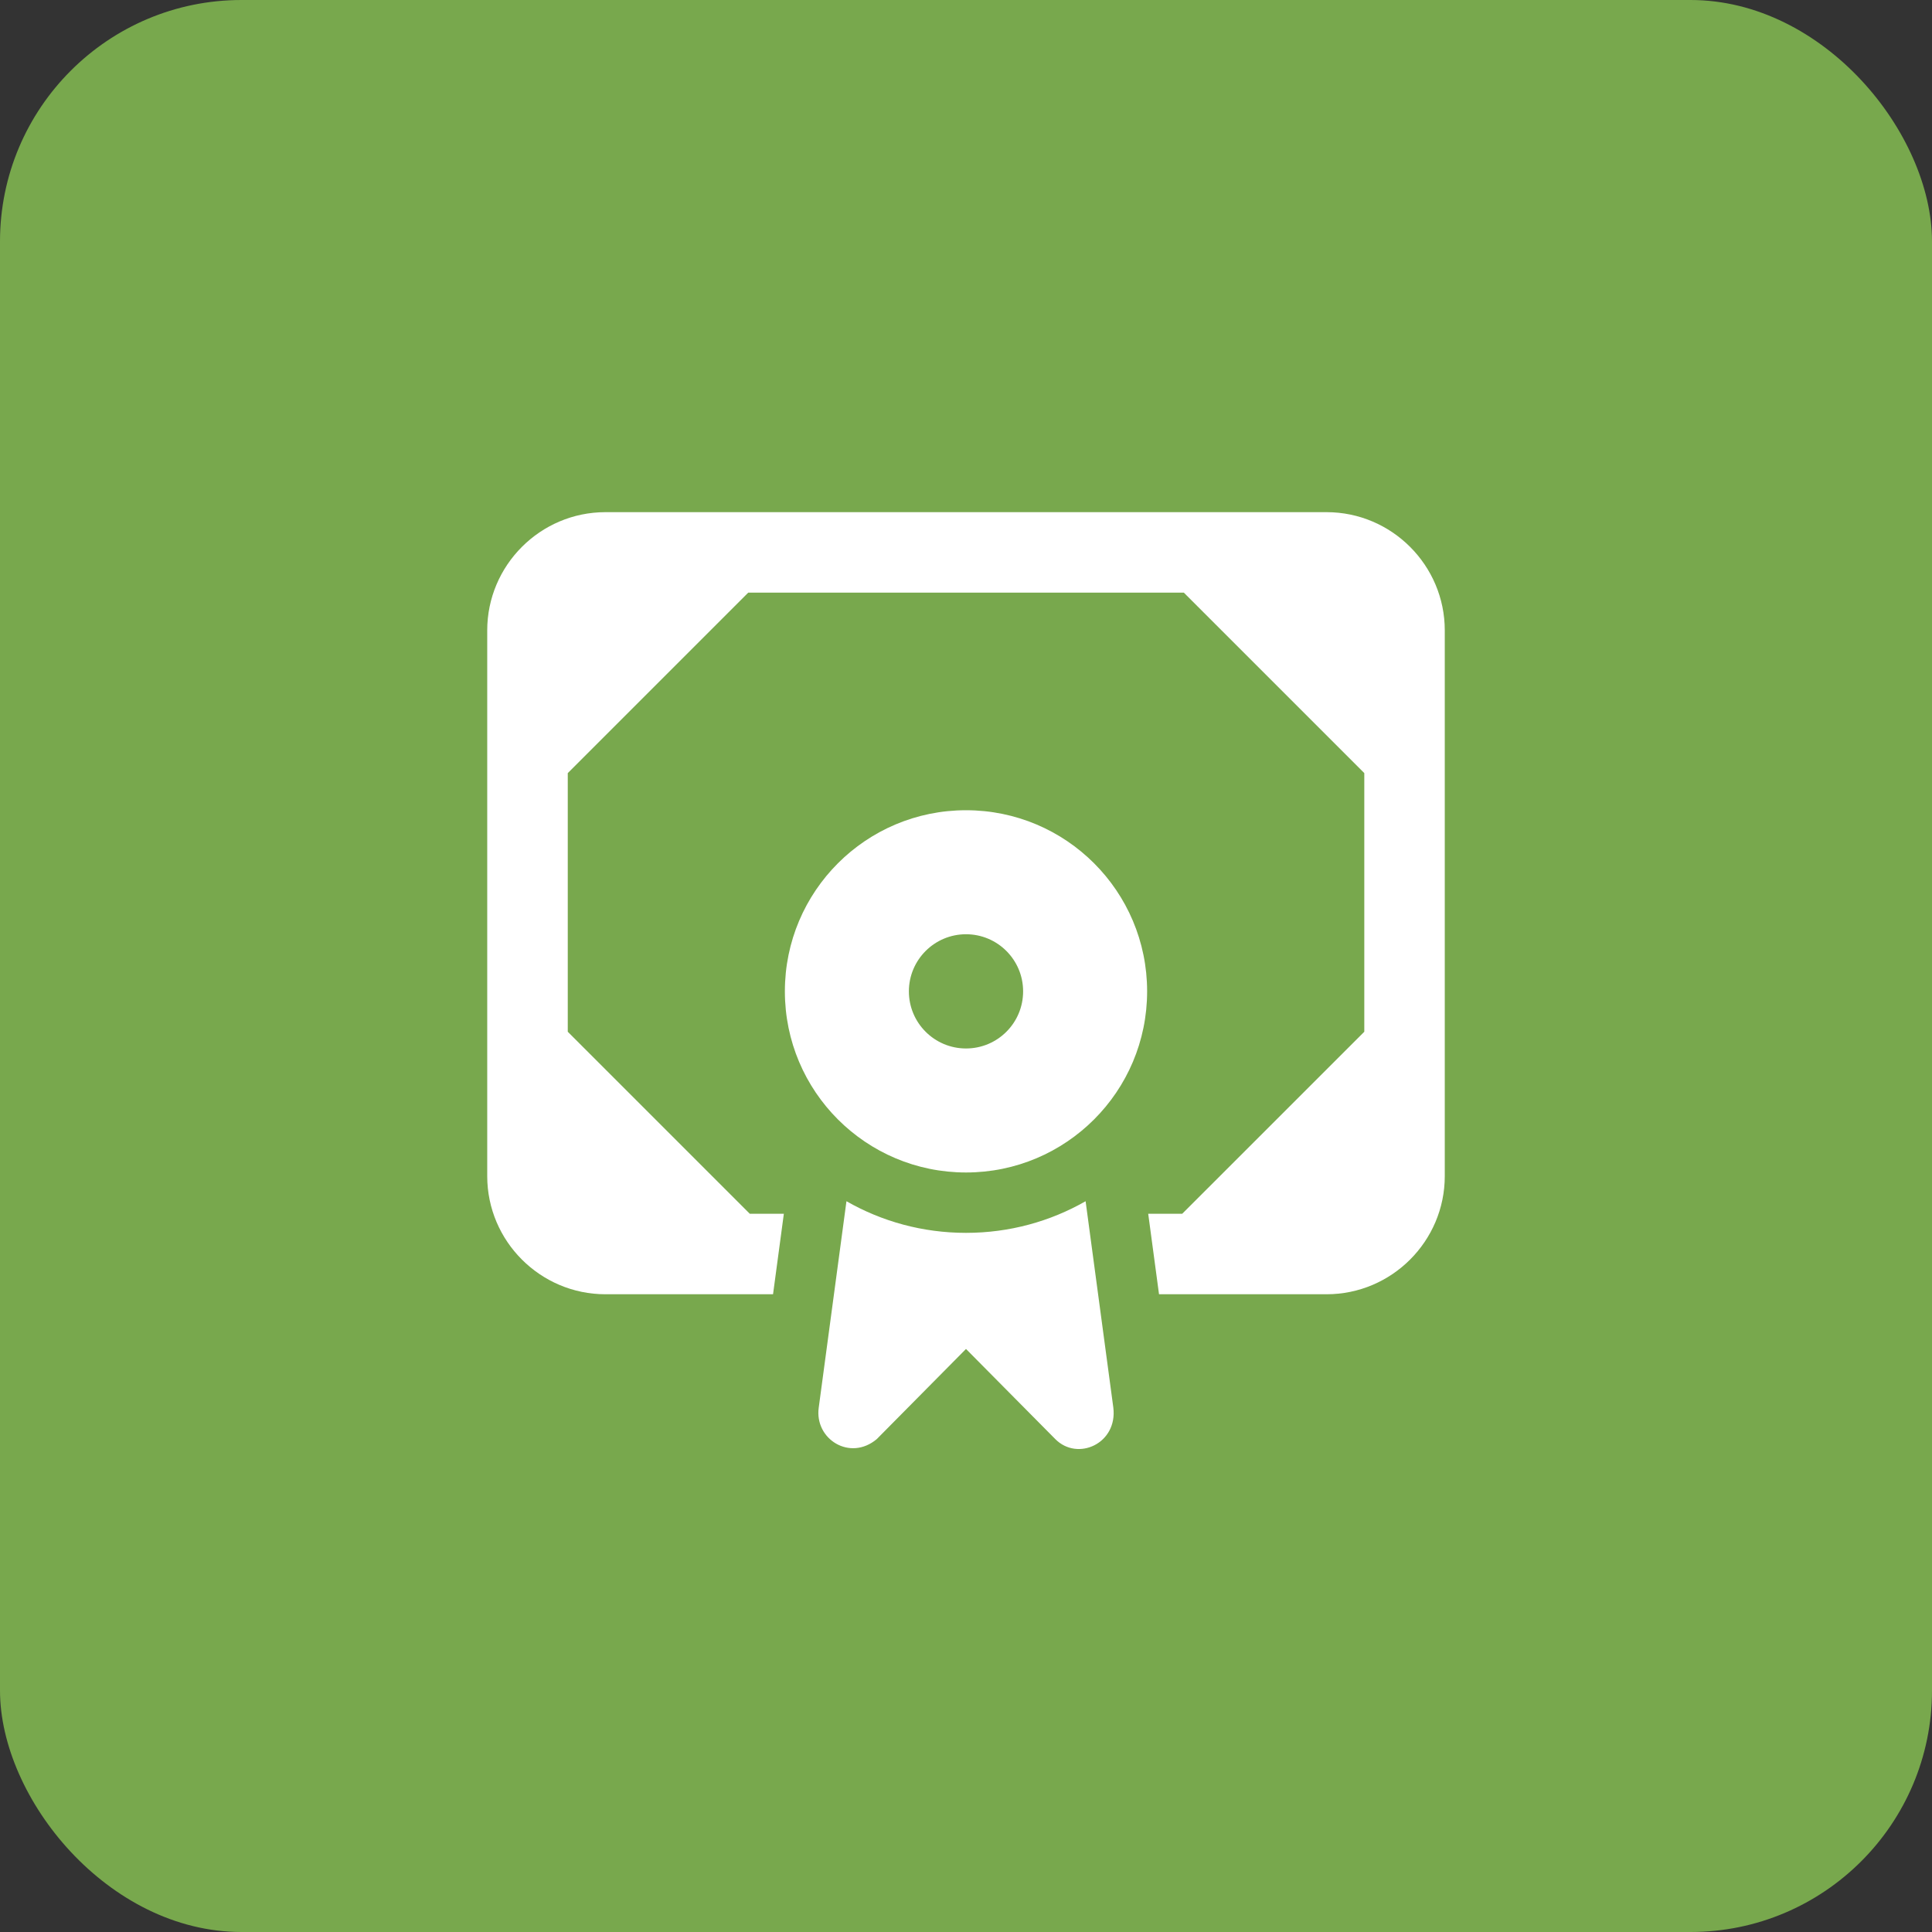<svg width="32" height="32" viewBox="0 0 32 32" fill="none" xmlns="http://www.w3.org/2000/svg">
<rect x="0" y="0" width="32" height="32" fill="#333333" stroke="none"/>
<rect width="32" height="32" rx="4" fill="#78A84D"/>
<path fill-rule="evenodd" clip-rule="evenodd" d="M12.419 20.104L9.404 17.089V12.805L12.393 9.816H19.608L22.597 12.805V17.089L19.581 20.104H19.018L19.197 21.437H21.972C23.05 21.437 23.93 20.558 23.93 19.48V10.441C23.93 9.363 23.05 8.483 21.972 8.483H10.028C8.95 8.483 8.07 9.363 8.07 10.441V19.48C8.07 20.558 8.95 21.437 10.028 21.437H12.804L12.983 20.104H12.419ZM14.02 19.896L13.561 23.313C13.487 23.836 14.079 24.209 14.522 23.836L16 22.343L17.479 23.836C17.849 24.209 18.514 23.91 18.44 23.313L17.981 19.896C17.397 20.23 16.721 20.42 16 20.42C15.28 20.42 14.604 20.23 14.02 19.896ZM16 19.42C17.657 19.42 19 18.077 19 16.42C19 14.763 17.657 13.42 16 13.42C14.343 13.42 13 14.763 13 16.42C13 18.077 14.343 19.42 16 19.42ZM16 17.366C16.523 17.366 16.946 16.943 16.946 16.42C16.946 15.898 16.523 15.474 16 15.474C15.478 15.474 15.054 15.898 15.054 16.42C15.054 16.943 15.478 17.366 16 17.366Z" fill="white"/>
</svg>
